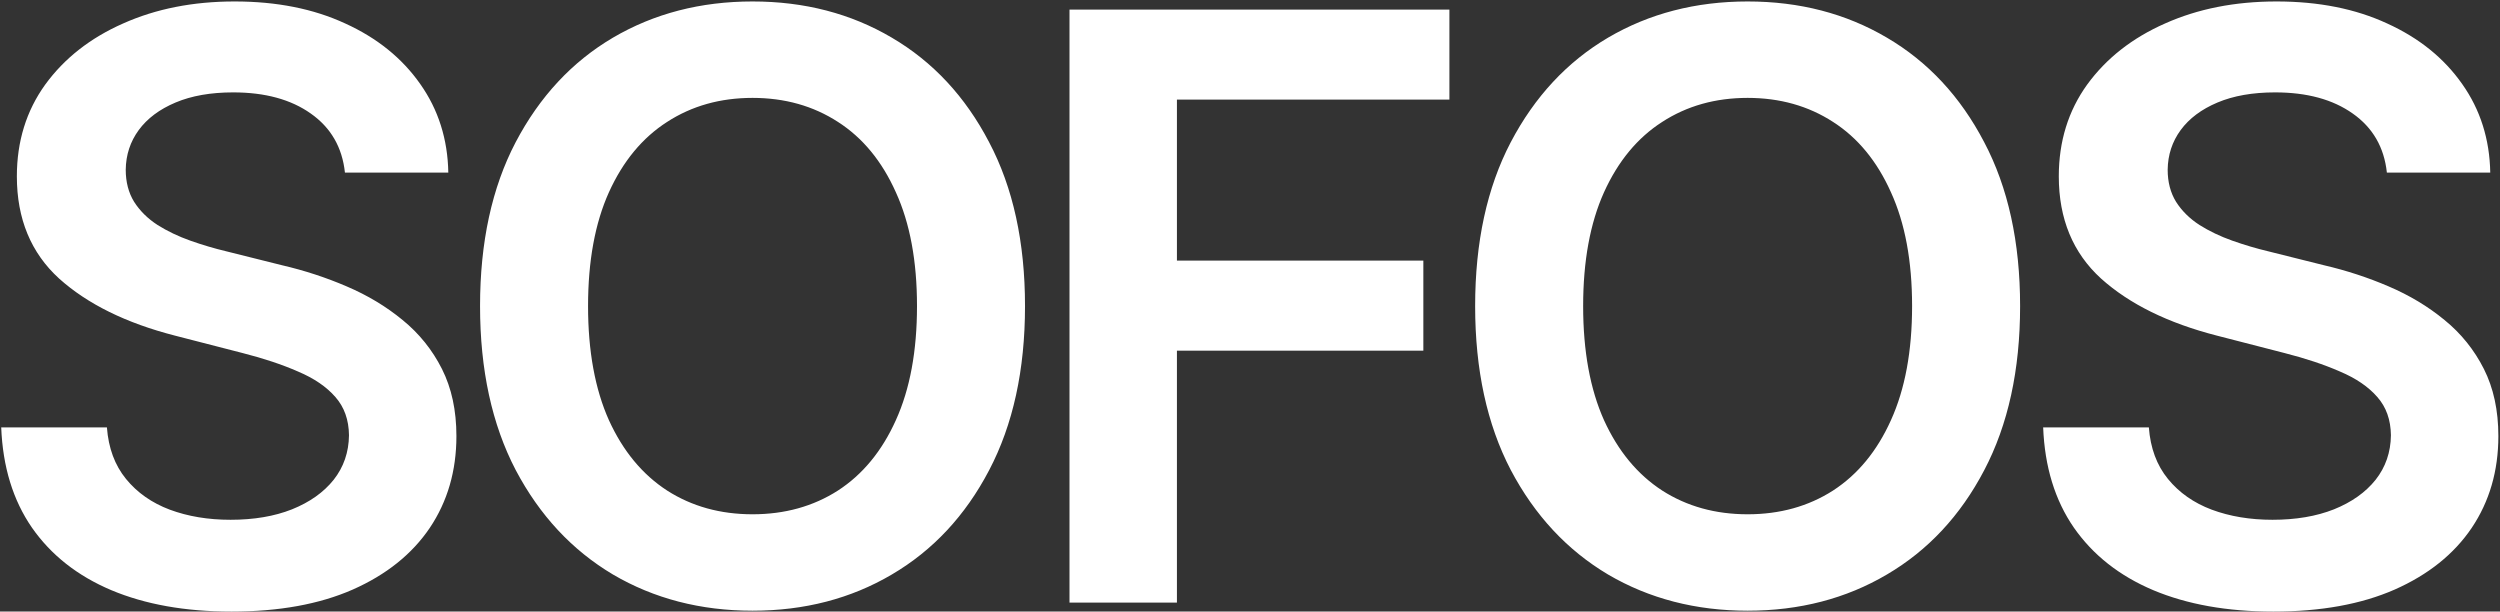 <?xml version="1.0" encoding="UTF-8"?> <svg xmlns="http://www.w3.org/2000/svg" width="1116" height="273" viewBox="0 0 1116 273" fill="none"><rect x="0" y="0" width="1116" height="273" fill="#333333" stroke="none"/><path d="M153.979 77.047C152.772 65.758 147.688 56.968 138.726 50.678C129.85 44.387 118.303 41.242 104.084 41.242C94.088 41.242 85.513 42.749 78.361 45.766C71.208 48.782 65.736 52.875 61.945 58.045C58.153 63.216 56.214 69.119 56.128 75.754C56.128 81.269 57.377 86.052 59.876 90.102C62.462 94.153 65.952 97.599 70.347 100.443C74.742 103.201 79.61 105.527 84.953 107.423C90.296 109.319 95.682 110.913 101.111 112.206L125.929 118.411C135.925 120.737 145.534 123.883 154.754 127.847C164.061 131.811 172.377 136.809 179.702 142.841C187.113 148.873 192.973 156.155 197.281 164.686C201.59 173.217 203.744 183.214 203.744 194.675C203.744 210.186 199.78 223.845 191.852 235.651C183.924 247.37 172.463 256.548 157.469 263.183C142.561 269.732 124.507 273.007 103.308 273.007C82.713 273.007 64.831 269.819 49.665 263.442C34.584 257.065 22.778 247.758 14.247 235.521C5.802 223.285 1.235 208.376 0.545 190.797H47.726C48.415 200.018 51.259 207.687 56.257 213.805C61.255 219.924 67.761 224.491 75.776 227.507C83.876 230.523 92.924 232.031 102.92 232.031C113.348 232.031 122.482 230.48 130.324 227.378C138.252 224.189 144.456 219.795 148.938 214.193C153.419 208.506 155.702 201.87 155.788 194.287C155.702 187.393 153.677 181.705 149.713 177.224C145.749 172.657 140.191 168.866 133.038 165.849C125.972 162.747 117.699 159.99 108.22 157.577L78.102 149.821C56.3 144.22 39.065 135.732 26.398 124.357C13.816 112.895 7.526 97.686 7.526 78.727C7.526 63.13 11.748 49.471 20.193 37.751C28.724 26.032 40.315 16.94 54.965 10.477C69.614 3.928 86.203 0.653 104.73 0.653C123.516 0.653 139.975 3.928 154.108 10.477C168.327 16.94 179.486 25.945 187.587 37.493C195.687 48.954 199.866 62.139 200.125 77.047H153.979ZM457.566 136.636C457.566 165.16 452.223 189.59 441.537 209.928C430.938 230.179 416.461 245.69 398.106 256.462C379.837 267.233 359.112 272.619 335.931 272.619C312.75 272.619 291.982 267.233 273.627 256.462C255.358 245.604 240.881 230.049 230.195 209.798C219.596 189.461 214.296 165.074 214.296 136.636C214.296 108.113 219.596 83.725 230.195 63.474C240.881 43.137 255.358 27.583 273.627 16.811C291.982 6.039 312.75 0.653 335.931 0.653C359.112 0.653 379.837 6.039 398.106 16.811C416.461 27.583 430.938 43.137 441.537 63.474C452.223 83.725 457.566 108.113 457.566 136.636ZM409.351 136.636C409.351 116.558 406.206 99.624 399.915 85.837C393.711 71.963 385.093 61.492 374.063 54.426C363.033 47.274 350.322 43.697 335.931 43.697C321.54 43.697 308.829 47.274 297.799 54.426C286.768 61.492 278.108 71.963 271.817 85.837C265.613 99.624 262.51 116.558 262.51 136.636C262.51 156.715 265.613 173.691 271.817 187.565C278.108 201.353 286.768 211.823 297.799 218.976C308.829 226.042 321.54 229.575 335.931 229.575C350.322 229.575 363.033 226.042 374.063 218.976C385.093 211.823 393.711 201.353 399.915 187.565C406.206 173.691 409.351 156.715 409.351 136.636ZM477.424 269V4.273H647.015V44.473H525.38V116.342H635.382V156.543H525.38V269H477.424ZM901.774 136.636C901.774 165.16 896.431 189.59 885.745 209.928C875.146 230.179 860.669 245.69 842.314 256.462C824.045 267.233 803.32 272.619 780.139 272.619C756.958 272.619 736.19 267.233 717.835 256.462C699.566 245.604 685.089 230.049 674.403 209.798C663.804 189.461 658.504 165.074 658.504 136.636C658.504 108.113 663.804 83.725 674.403 63.474C685.089 43.137 699.566 27.583 717.835 16.811C736.19 6.039 756.958 0.653 780.139 0.653C803.32 0.653 824.045 6.039 842.314 16.811C860.669 27.583 875.146 43.137 885.745 63.474C896.431 83.725 901.774 108.113 901.774 136.636ZM853.559 136.636C853.559 116.558 850.414 99.624 844.123 85.837C837.919 71.963 829.301 61.492 818.271 54.426C807.241 47.274 794.53 43.697 780.139 43.697C765.748 43.697 753.037 47.274 742.007 54.426C730.976 61.492 722.316 71.963 716.025 85.837C709.821 99.624 706.718 116.558 706.718 136.636C706.718 156.715 709.821 173.691 716.025 187.565C722.316 201.353 730.976 211.823 742.007 218.976C753.037 226.042 765.748 229.575 780.139 229.575C794.53 229.575 807.241 226.042 818.271 218.976C829.301 211.823 837.919 201.353 844.123 187.565C850.414 173.691 853.559 156.715 853.559 136.636ZM1065.5 77.047C1064.29 65.758 1059.21 56.968 1050.25 50.678C1041.37 44.387 1029.82 41.242 1015.61 41.242C1005.61 41.242 997.035 42.749 989.882 45.766C982.73 48.782 977.258 52.875 973.466 58.045C969.674 63.216 967.735 69.119 967.649 75.754C967.649 81.269 968.899 86.052 971.398 90.102C973.983 94.153 977.473 97.599 981.868 100.443C986.263 103.201 991.132 105.527 996.475 107.423C1001.82 109.319 1007.2 110.913 1012.63 112.206L1037.45 118.411C1047.45 120.737 1057.06 123.883 1066.28 127.847C1075.58 131.811 1083.9 136.809 1091.22 142.841C1098.63 148.873 1104.49 156.155 1108.8 164.686C1113.11 173.217 1115.27 183.214 1115.27 194.675C1115.27 210.186 1111.3 223.845 1103.37 235.651C1095.45 247.37 1083.98 256.548 1068.99 263.183C1054.08 269.732 1036.03 273.007 1014.83 273.007C994.234 273.007 976.353 269.819 961.186 263.442C946.106 257.065 934.3 247.758 925.769 235.521C917.324 223.285 912.756 208.376 912.067 190.797H959.247C959.937 200.018 962.78 207.687 967.779 213.805C972.777 219.924 979.283 224.491 987.297 227.507C995.397 230.523 1004.45 232.031 1014.44 232.031C1024.87 232.031 1034 230.48 1041.85 227.378C1049.77 224.189 1055.98 219.795 1060.46 214.193C1064.94 208.506 1067.22 201.87 1067.31 194.287C1067.22 187.393 1065.2 181.705 1061.23 177.224C1057.27 172.657 1051.71 168.866 1044.56 165.849C1037.49 162.747 1029.22 159.99 1019.74 157.577L989.624 149.821C967.822 144.22 950.587 135.732 937.919 124.357C925.338 112.895 919.047 97.686 919.047 78.727C919.047 63.13 923.27 49.471 931.715 37.751C940.246 26.032 951.836 16.94 966.486 10.477C981.136 3.928 997.724 0.653 1016.25 0.653C1035.04 0.653 1051.5 3.928 1065.63 10.477C1079.85 16.94 1091.01 25.945 1099.11 37.493C1107.21 48.954 1111.39 62.139 1111.65 77.047H1065.5Z" fill="white"></path></svg> 